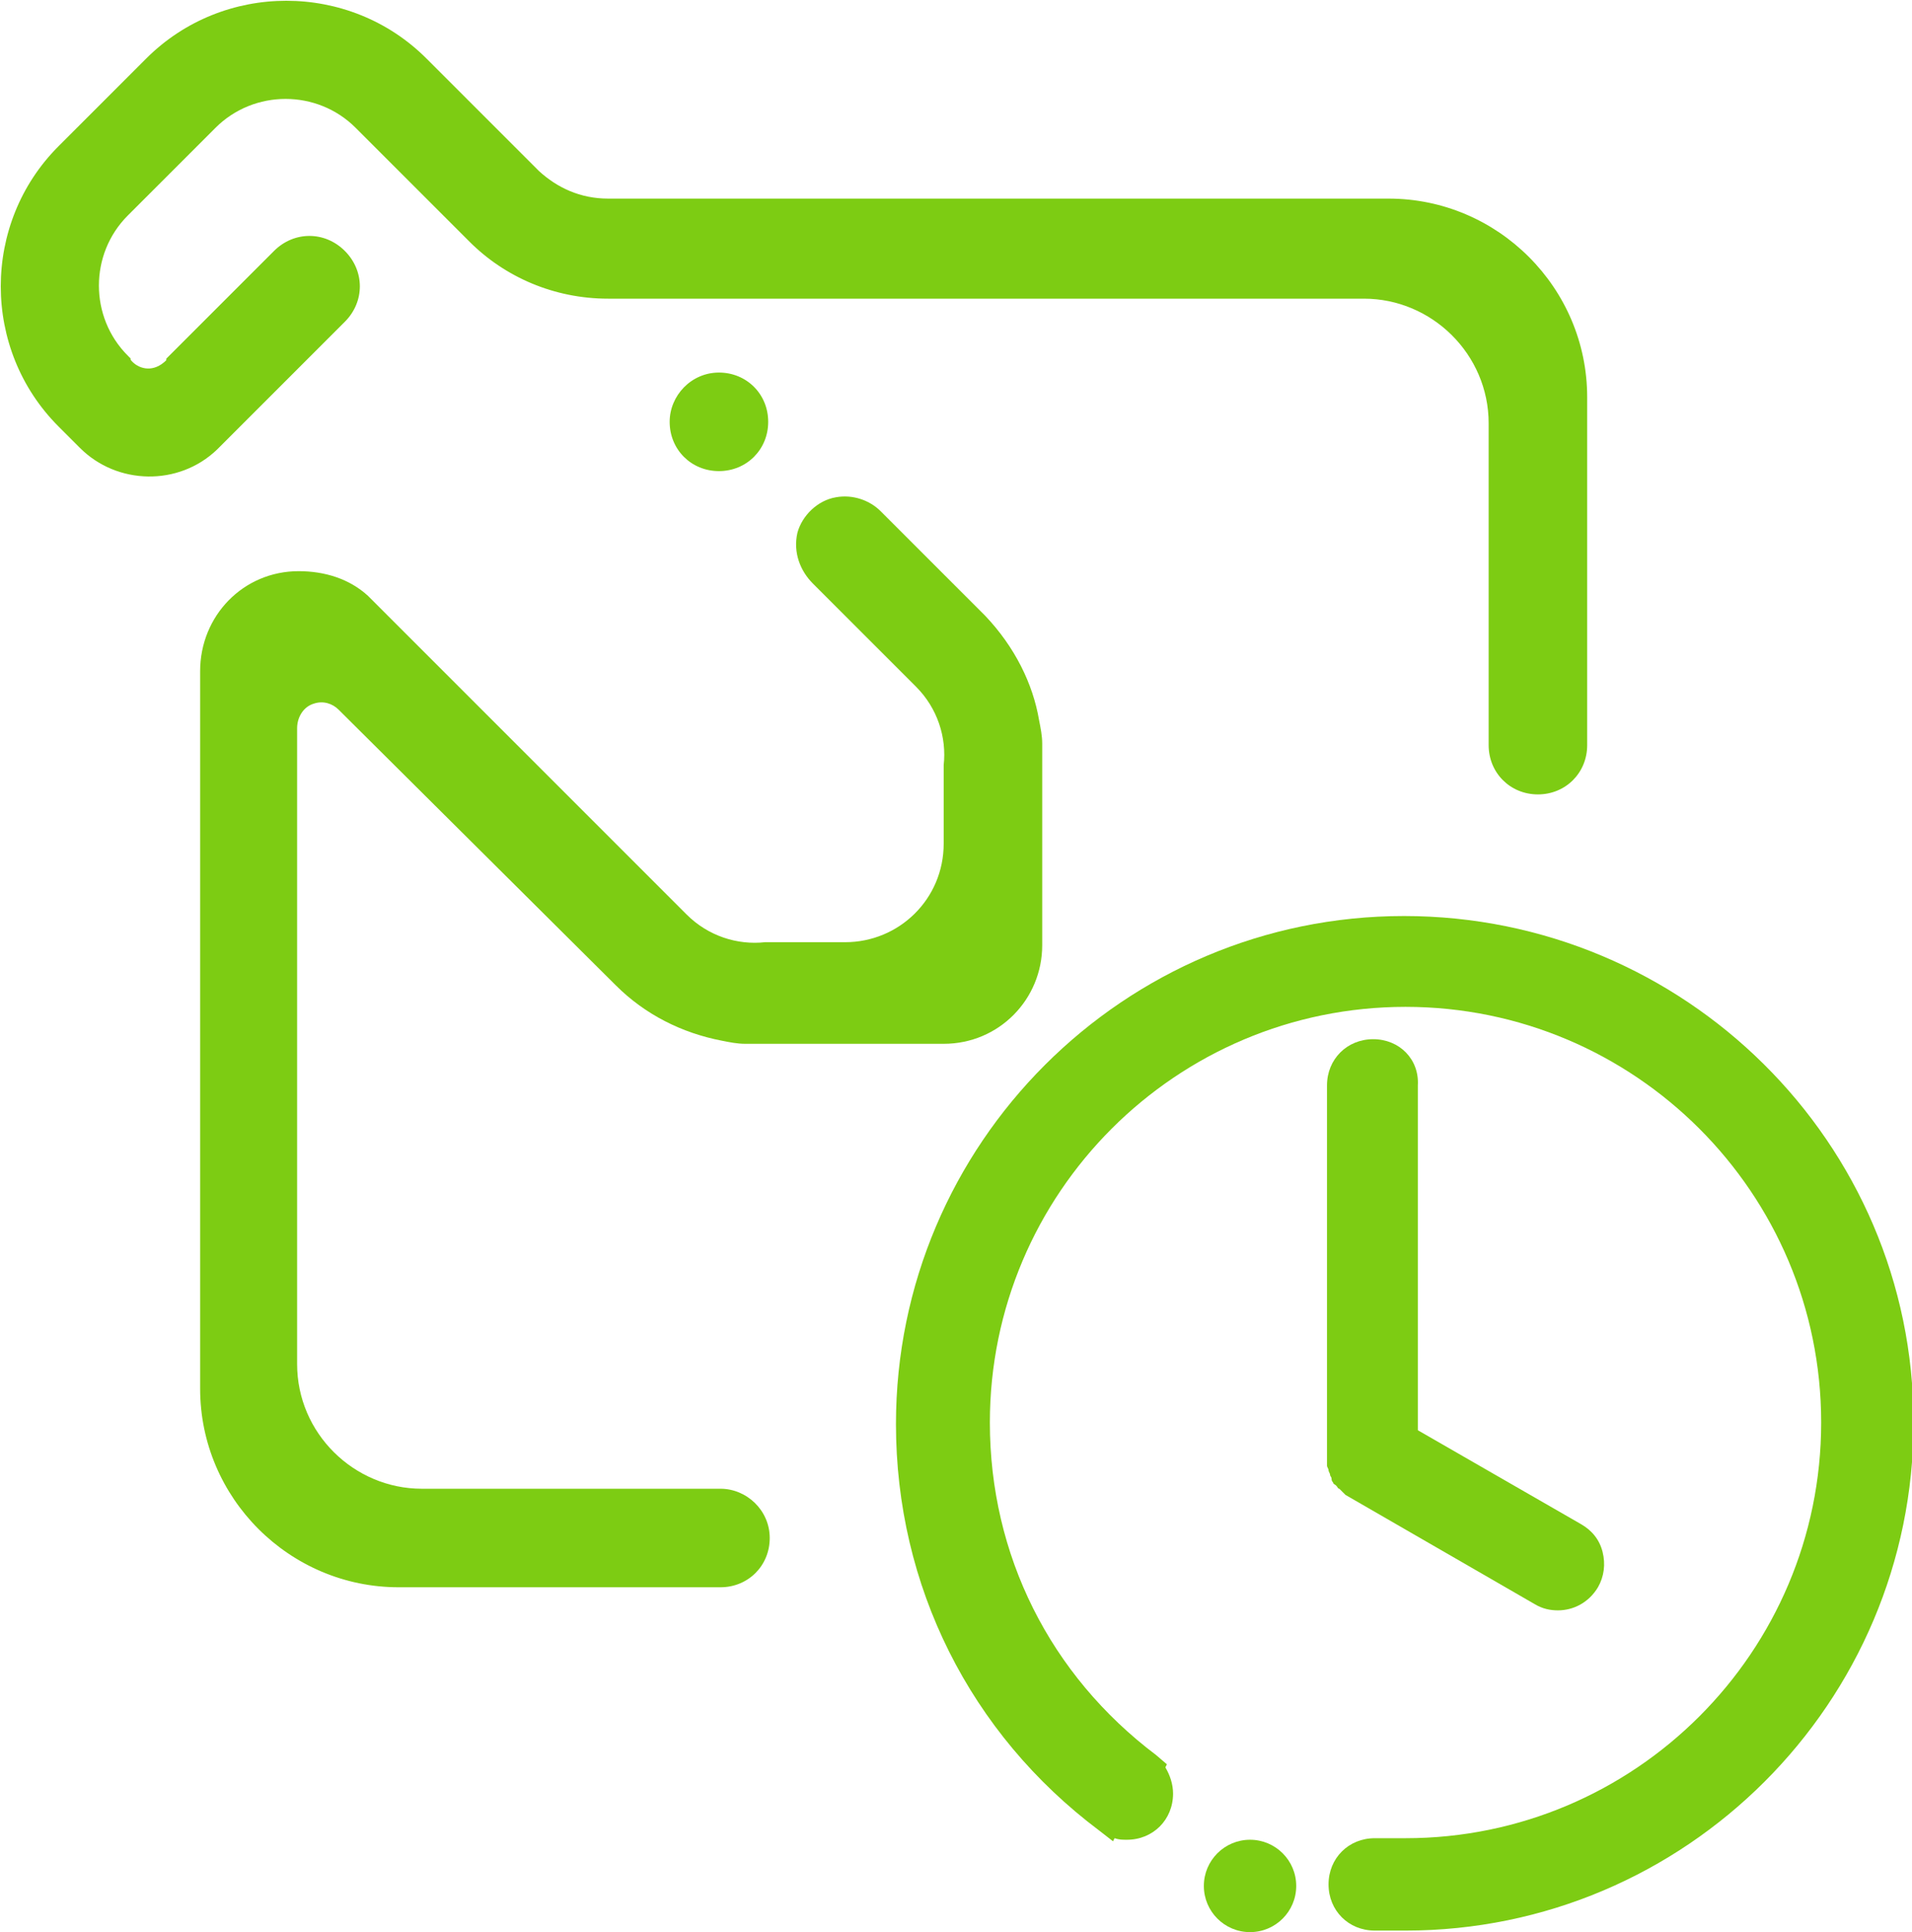 <svg xmlns="http://www.w3.org/2000/svg" xmlns:xlink="http://www.w3.org/1999/xlink" id="Working" x="0px" y="0px" viewBox="0 0 124.2 125.5" style="enable-background:new 0 0 124.2 125.5;" xml:space="preserve"><style type="text/css">	.st0{fill:#7DCC13;}</style><g>	<path class="st0" d="M46.8,96.7H27.4c-4.4,0-8.1-3.6-8.1-8.1V47.3c0-0.7,0.4-1.4,1.1-1.6c0.6-0.2,1.2,0,1.6,0.4c0,0,0,0,0,0L40,64  c1.9,1.9,4.3,3.1,6.9,3.6c0.5,0.1,1,0.2,1.5,0.2h0.5c0.2,0,0.4,0,0.6,0h11.8c3.6,0,6.4-2.9,6.4-6.4V49.4c0-0.2,0-0.4,0-0.6v-0.5  c0-0.5-0.1-1-0.2-1.5C67.1,44.4,65.9,42,64,40l-6.8-6.8l0,0c-0.7-0.7-1.8-1.1-2.9-0.9c-1.2,0.2-2.2,1.2-2.5,2.3  c-0.3,1.3,0.2,2.5,1,3.3l6.7,6.7c1.4,1.4,2,3.3,1.8,5.1c0,0.1,0,0.2,0,0.3v4.8c0,3.6-2.9,6.4-6.4,6.4H50c-0.1,0-0.2,0-0.3,0  c-1.8,0.2-3.7-0.4-5.1-1.8L23.9,38.7c-1.2-1.1-2.8-1.6-4.5-1.6c-3.6,0-6.4,2.9-6.4,6.5v46.6c0,7.1,5.8,12.9,12.9,12.9h20.9  c1.8,0,3.2-1.4,3.2-3.2S48.5,96.7,46.8,96.7z"></path>	<path class="st0" d="M43.5,27.4c0,1.8,1.4,3.2,3.2,3.2s3.2-1.4,3.2-3.2c0-1.8-1.4-3.2-3.2-3.2S43.5,25.7,43.5,27.4z"></path>	<path class="st0" d="M14.1,29.2l8.3-8.3c1.3-1.3,1.3-3.3,0-4.6c-1.3-1.3-3.3-1.3-4.6,0l-7,7c0,0,0,0,0,0.1C10,24.2,9.1,24,8.6,23.5  c-0.2-0.2-0.1-0.2-0.1-0.2l-0.2-0.2c-2.5-2.5-2.5-6.6,0-9.1L14,8.3c2.5-2.5,6.6-2.5,9.1,0l7.4,7.4c2.3,2.3,5.5,3.7,9,3.7h3.8h27.6  h17.7c4.4,0,8.1,3.6,8.1,8.1v20.9c0,1.8,1.4,3.2,3.2,3.2s3.2-1.4,3.2-3.2V25.8c0-7.1-5.8-12.9-12.9-12.9H39.5  c-1.8,0-3.3-0.7-4.5-1.8l-7.3-7.3c-5-5-13.2-5-18.2,0L3.8,9.5c-5,5-5,13.2,0,18.2l1.4,1.4c0,0,0,0,0,0  C7.6,31.5,11.6,31.6,14.1,29.2z"></path>	<path class="st0" d="M89.2,67.5c-1.7,0-3,1.3-3,3v24l0,0l0,0.1c0,0.1,0,0.2,0,0.4c0,0.1,0,0.2,0,0.2c0,0.1,0.1,0.2,0.1,0.3  c0,0.1,0.1,0.2,0.1,0.3c0,0.1,0.1,0.1,0.1,0.3c0,0.1,0.1,0.2,0.1,0.2c0,0.1,0.1,0.1,0.2,0.2c0.1,0.1,0.1,0.2,0.2,0.2  c0.1,0.1,0.1,0.1,0.2,0.2c0.1,0.1,0.2,0.2,0.2,0.2l12.3,7.1c0.5,0.3,1,0.4,1.5,0.4c1,0,2-0.5,2.6-1.5c0.4-0.7,0.5-1.5,0.3-2.3  c-0.2-0.8-0.7-1.4-1.4-1.8l-10.6-6.1V70.5C92.2,68.8,90.9,67.5,89.2,67.5z M87.5,95.5L87.5,95.5L87.5,95.5L87.5,95.5z"></path>	<path class="st0" d="M91.2,59.5c-18.2,0-33,14.8-33,33c0,10.5,4.8,20.1,13.2,26.4l0.9,0.7l0.1-0.2c0.3,0.1,0.5,0.1,0.8,0.1  c1.7,0,3-1.3,3-3c0-0.6-0.2-1.2-0.5-1.7l0.1-0.2l-0.7-0.6c-6.9-5.2-10.8-13-10.8-21.6c0-14.9,12.1-27,27-27s27,12.1,27,27  s-12.1,27-27,27h-2c-1.7,0-3,1.3-3,3s1.3,3,3,3h2c18.2,0,33-14.8,33-33S109.4,59.5,91.2,59.5z"></path>	<circle class="st0" cx="81.2" cy="122.5" r="3"></circle></g></svg>